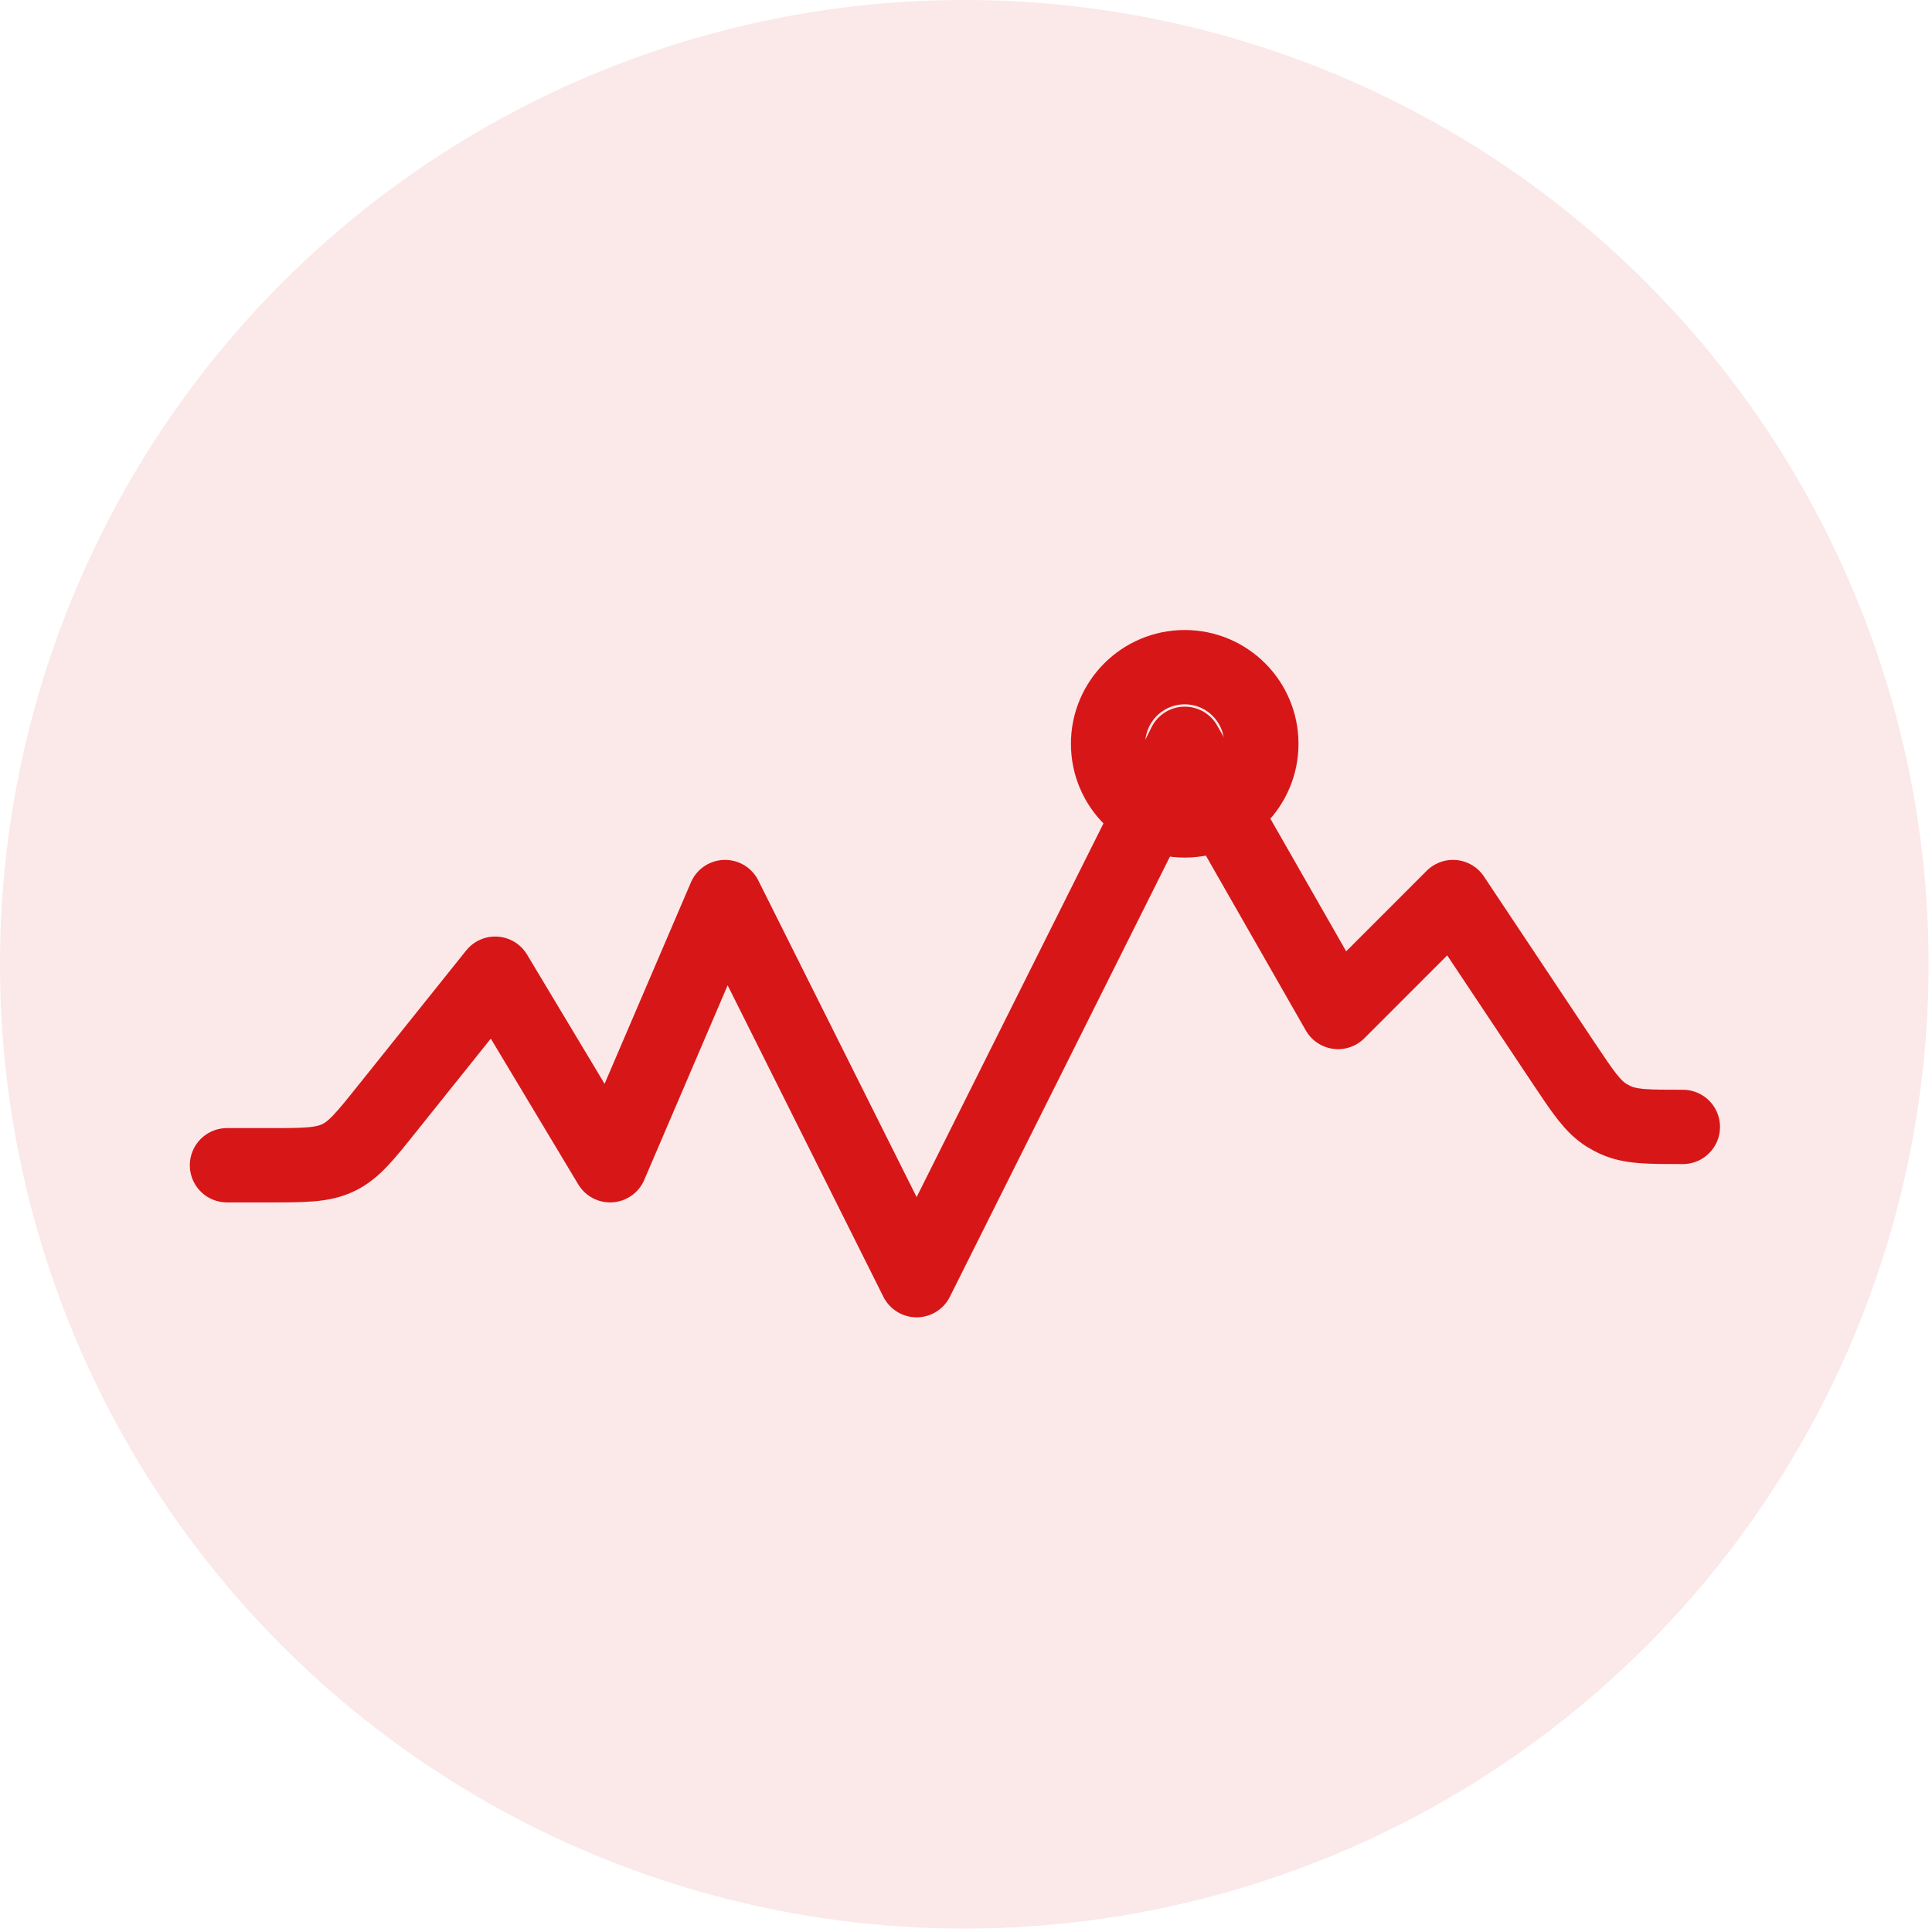 <svg width="52" height="52" viewBox="0 0 52 52" fill="none" xmlns="http://www.w3.org/2000/svg">
<path d="M6.109 31.363H7.221C8.194 31.363 8.681 31.363 9.106 31.158C9.529 30.956 9.832 30.575 10.44 29.814L13.328 26.207L16.421 31.363L19.515 24.144L24.671 34.456L31.889 20.02L36.014 27.238L39.107 24.144L42.087 28.616C42.607 29.395 42.867 29.785 43.246 30.02C43.322 30.067 43.401 30.109 43.482 30.146C43.89 30.331 44.358 30.331 45.294 30.331" stroke="#D71618" stroke-width="2" stroke-linecap="round" stroke-linejoin="round"/>
<path d="M31.887 22.082C33.026 22.082 33.949 21.158 33.949 20.019C33.949 18.88 33.026 17.957 31.887 17.957C30.748 17.957 29.824 18.88 29.824 20.019C29.824 21.158 30.748 22.082 31.887 22.082Z" stroke="#D71618" stroke-width="2" stroke-linecap="round" stroke-linejoin="round"/>
<circle cx="25.954" cy="25.954" r="25.954" fill="#D81618" fill-opacity="0.1"/>
</svg>
